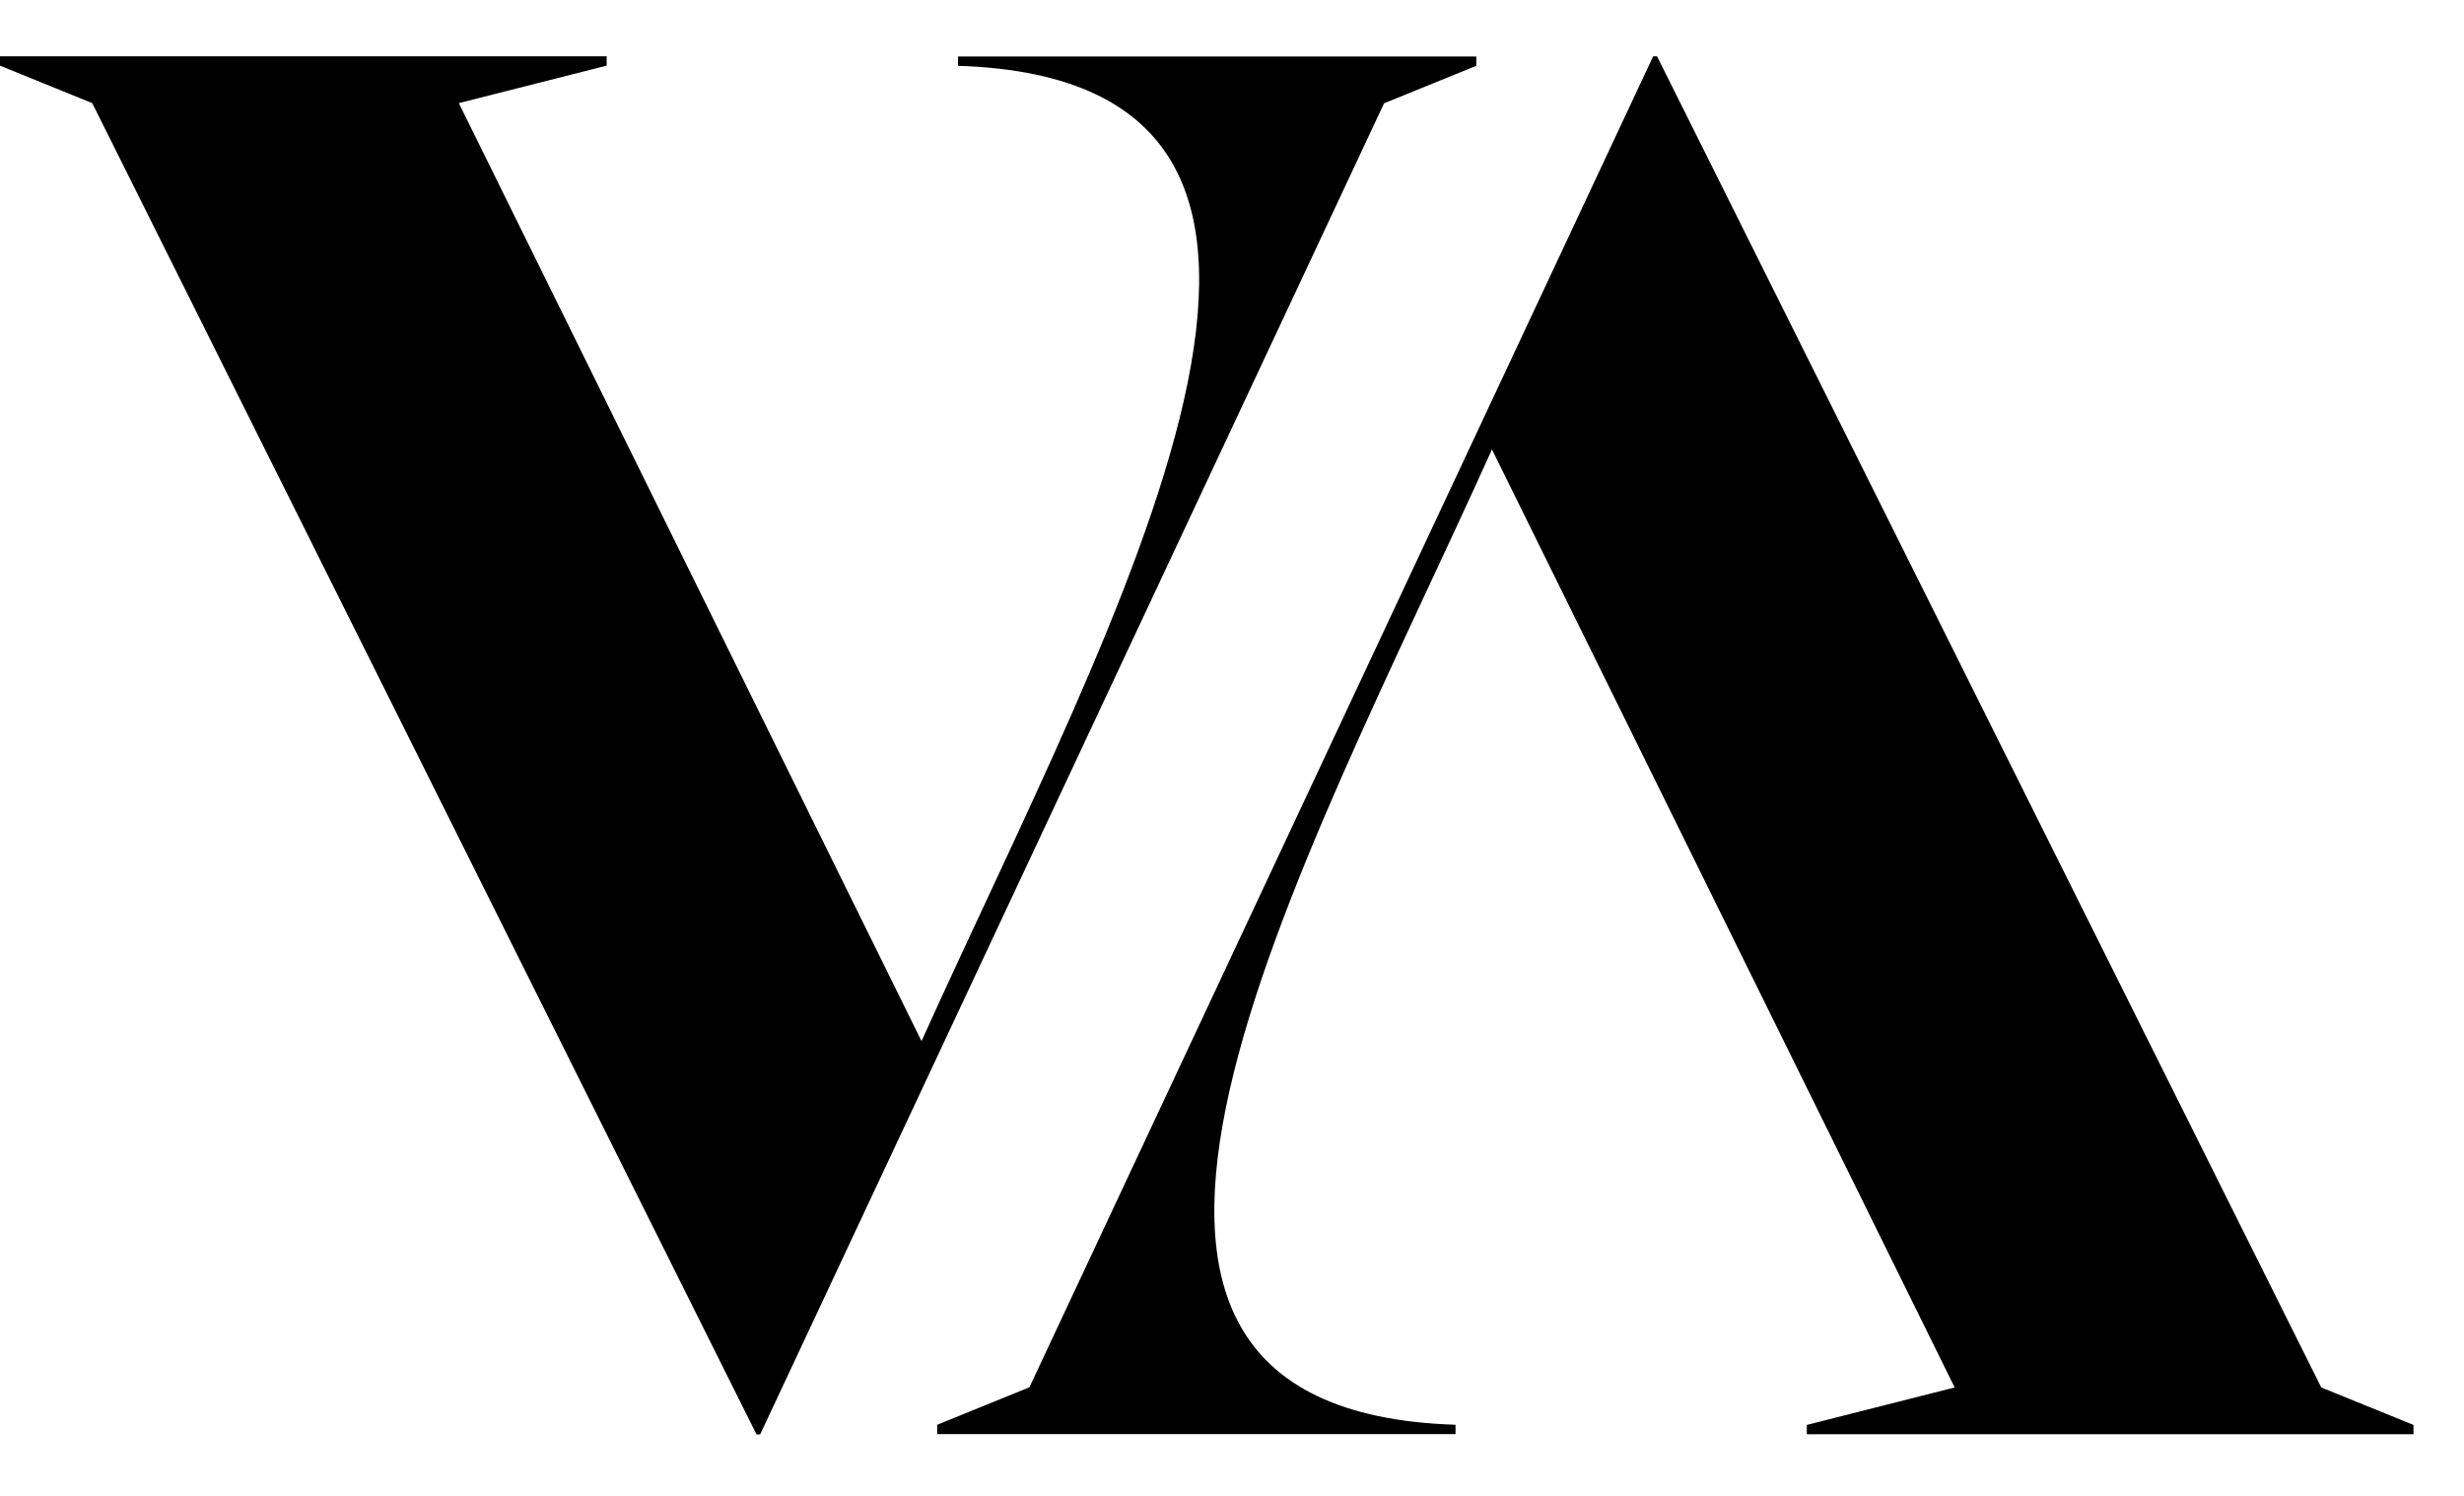 <svg width="28" height="17" viewBox="0 0 28 17" fill="none" xmlns="http://www.w3.org/2000/svg">
<g clip-path="url(#clip0_6_72)">
<path d="M18.83 0.64L26.378 15.768L27.426 16.194V16.3H20.532V16.194L22.212 15.768L16.954 5.108C14.786 9.916 11.31 16.026 16.54 16.192V16.298H10.65V16.192L11.698 15.766L18.786 0.64H18.83Z" fill="black"/>
<path d="M8.596 16.3L1.048 1.172L0 0.746V0.64H6.894V0.746L5.214 1.172L10.472 11.832C12.64 7.024 16.116 0.914 10.886 0.748V0.642H16.776V0.748L15.728 1.174L8.638 16.302H8.594L8.596 16.3Z" fill="black"/>
</g>
<defs>
<clipPath id="clip0_6_72">
<rect width="28" height="17" fill="white"/>
</clipPath>
</defs>
</svg>
